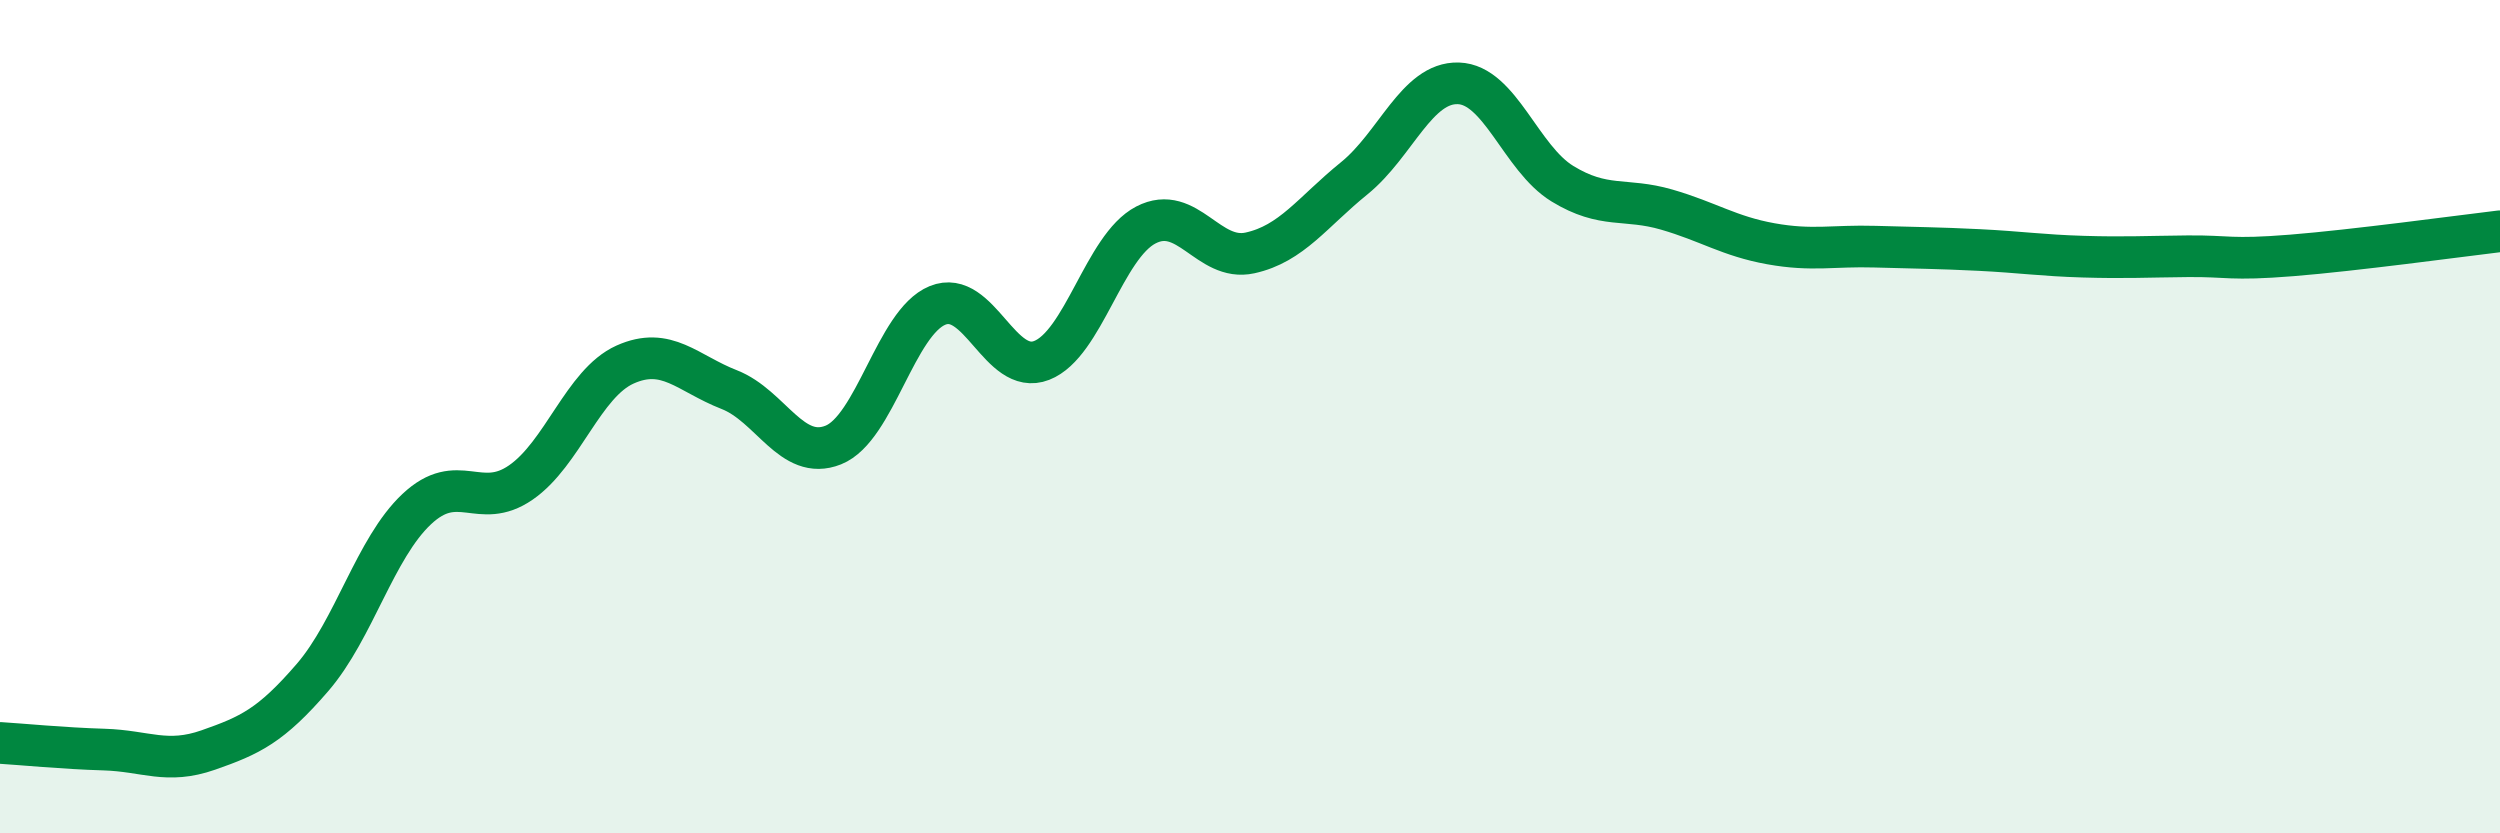 
    <svg width="60" height="20" viewBox="0 0 60 20" xmlns="http://www.w3.org/2000/svg">
      <path
        d="M 0,17.83 C 0.5,17.86 1.5,17.96 2.5,17.99 C 3.5,18.02 4,18.35 5,18 C 6,17.65 6.5,17.42 7.5,16.26 C 8.5,15.1 9,13.16 10,12.22 C 11,11.28 11.5,12.27 12.5,11.58 C 13.5,10.89 14,9.2 15,8.75 C 16,8.3 16.5,8.96 17.5,9.35 C 18.5,9.74 19,11.08 20,10.68 C 21,10.28 21.5,7.74 22.5,7.33 C 23.5,6.92 24,9.04 25,8.65 C 26,8.26 26.5,5.92 27.5,5.4 C 28.5,4.88 29,6.29 30,6.07 C 31,5.85 31.5,5.09 32.5,4.28 C 33.5,3.47 34,1.97 35,2 C 36,2.03 36.5,3.8 37.5,4.41 C 38.5,5.02 39,4.74 40,5.03 C 41,5.32 41.5,5.67 42.5,5.85 C 43.5,6.03 44,5.89 45,5.92 C 46,5.95 46.5,5.95 47.5,6 C 48.5,6.05 49,6.13 50,6.16 C 51,6.19 51.5,6.16 52.5,6.15 C 53.5,6.14 53.5,6.25 55,6.13 C 56.5,6.01 59,5.67 60,5.55L60 20L0 20Z"
        fill="#008740"
        opacity="0.1"
        stroke-linecap="round"
        stroke-linejoin="round"
      />
      <path
        d="M 0,17.83 C 0.5,17.86 1.5,17.96 2.5,17.99 C 3.5,18.02 4,18.35 5,18 C 6,17.65 6.5,17.42 7.5,16.26 C 8.5,15.1 9,13.16 10,12.22 C 11,11.28 11.5,12.27 12.5,11.58 C 13.5,10.89 14,9.2 15,8.75 C 16,8.3 16.5,8.96 17.5,9.35 C 18.5,9.74 19,11.08 20,10.68 C 21,10.28 21.5,7.74 22.5,7.33 C 23.5,6.92 24,9.04 25,8.65 C 26,8.26 26.5,5.92 27.5,5.4 C 28.5,4.88 29,6.29 30,6.07 C 31,5.85 31.5,5.09 32.5,4.28 C 33.5,3.47 34,1.97 35,2 C 36,2.03 36.5,3.8 37.5,4.41 C 38.5,5.02 39,4.74 40,5.03 C 41,5.32 41.5,5.67 42.5,5.85 C 43.5,6.03 44,5.89 45,5.92 C 46,5.95 46.5,5.95 47.5,6 C 48.5,6.05 49,6.13 50,6.16 C 51,6.19 51.5,6.16 52.5,6.15 C 53.5,6.14 53.5,6.25 55,6.13 C 56.5,6.01 59,5.67 60,5.55"
        stroke="#008740"
        stroke-width="1"
        fill="none"
        stroke-linecap="round"
        stroke-linejoin="round"
      />
    </svg>
  